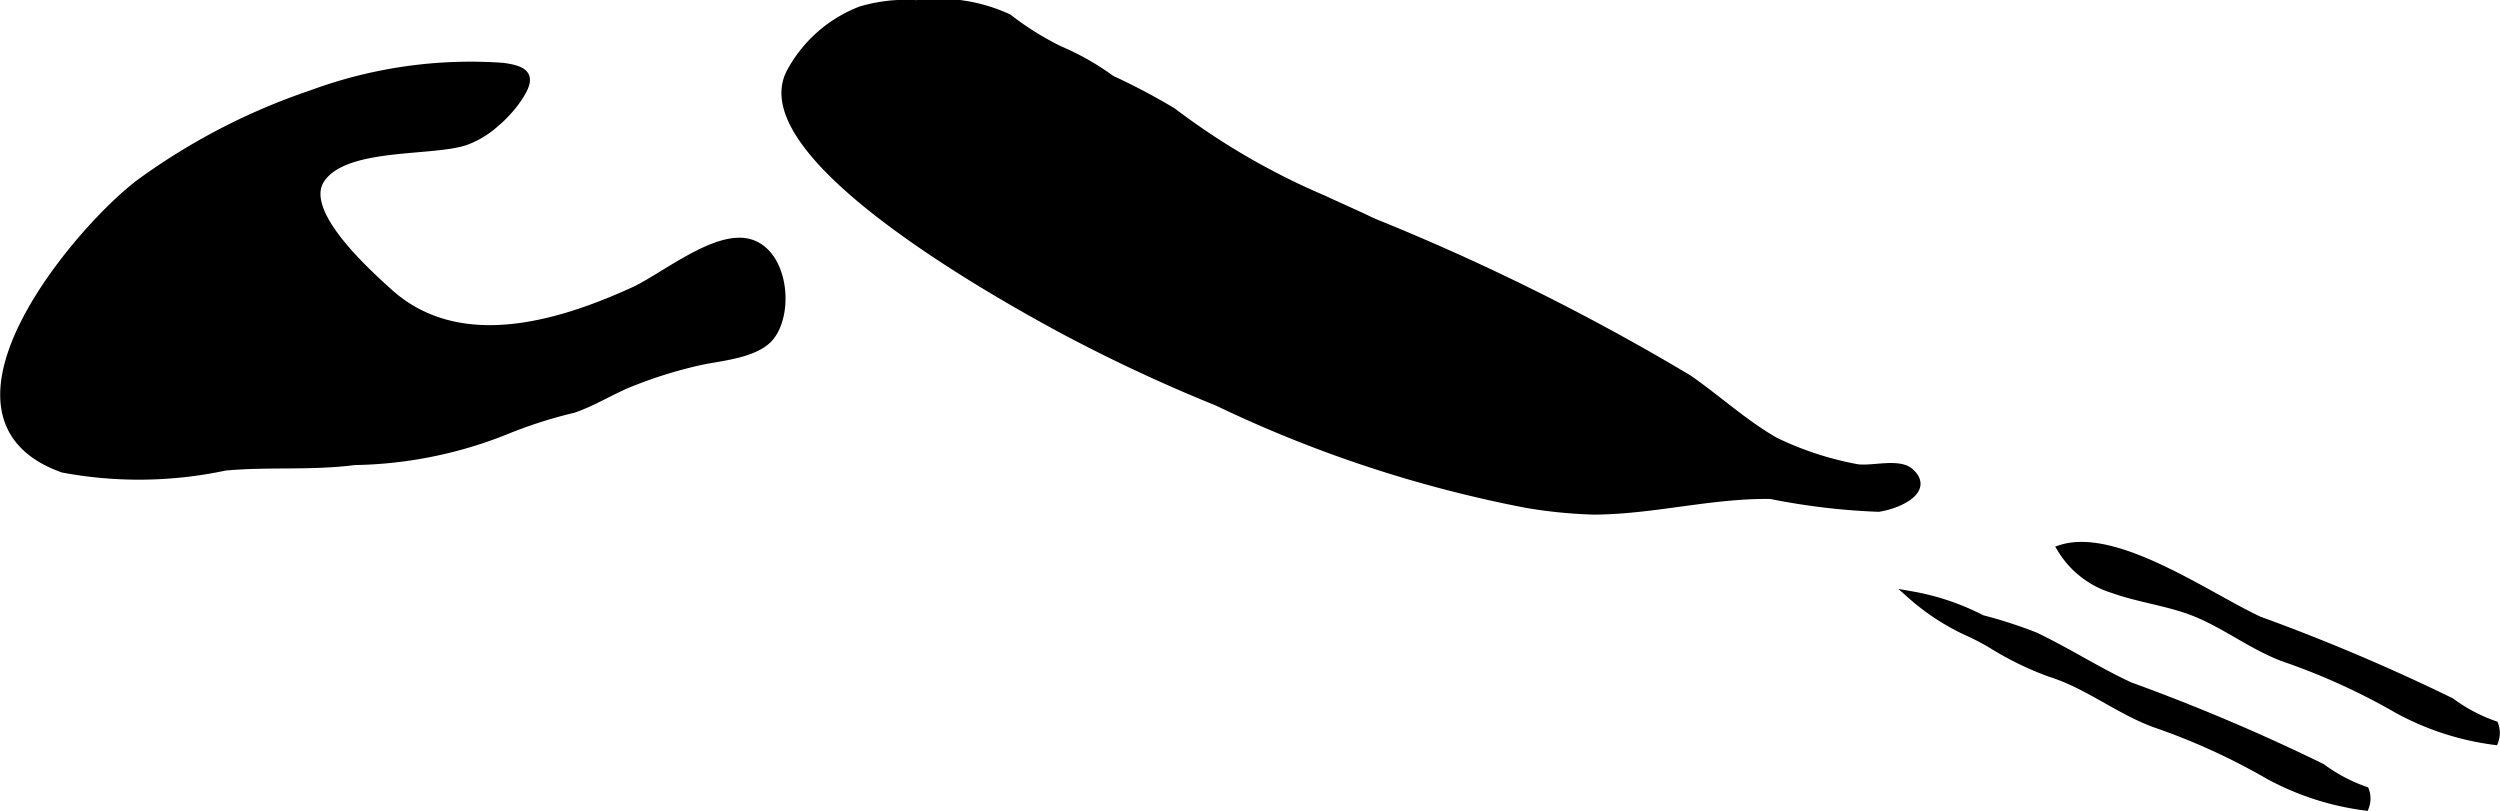 <?xml version="1.0" encoding="UTF-8"?>
<svg xmlns="http://www.w3.org/2000/svg"
     version="1.1"
     width="17.606mm"
     height="5.712mm"
     viewBox="0 0 49.906 16.193">
   <defs>
      <style type="text/css"><![CDATA[
      .a {
        stroke: #000;
        stroke-miterlimit: 10;
        stroke-width: 0.15px;
        fill-rule: evenodd;
      }
    ]]></style>
   </defs>
   <path class="a"
         d="M42.176,11.765a1.838,1.838,0,0,1-1.035-.811c1.102-.355,2.947.96,3.959,1.428a39.429,39.429,0,0,1,3.83,1.625,3.279,3.279,0,0,0,.871.461.476.476,0,0,1,0,.329,5.512,5.512,0,0,1-1.927-.624,13.002,13.002,0,0,0-2.284-1.039c-.669-.249-1.234-.719-1.909-.954C43.201,12.012,42.659,11.939,42.176,11.765Z"/>
   <path class="a"
         d="M39.72,12.845a5.373,5.373,0,0,0-.504-.255,4.622,4.622,0,0,1-1.072-.713,4.888,4.888,0,0,1,1.422.477,9.173,9.173,0,0,1,1.06.343c.643.306,1.245.696,1.892.996a39.199,39.199,0,0,1,3.83,1.625,3.276,3.276,0,0,0,.871.461.474.474,0,0,1,0,.328,5.503,5.503,0,0,1-1.927-.623,13.009,13.009,0,0,0-2.284-1.039c-.73-.272-1.338-.775-2.086-1.008A6.245,6.245,0,0,1,39.72,12.845Z"/>
   <path class="a"
         d="M9.884,2.468a1.857,1.857,0,0,1-.605.361c-.706.224-2.399.042-2.873.751-.424.634.841,1.789,1.353,2.252,1.391,1.258,3.381.661,4.89-.027.592-.271,1.629-1.136,2.3-.961.699.182.83,1.359.438,1.87-.268.348-.953.41-1.346.487a8.749,8.749,0,0,0-1.352.405c-.427.156-.798.407-1.244.562a9.126,9.126,0,0,0-1.38.445,8.483,8.483,0,0,1-2.993.597c-.849.112-1.747.03-2.585.111a8.255,8.255,0,0,1-3.233.04c-2.943-1.046.417-4.91,1.578-5.742a12.731,12.731,0,0,1,3.391-1.746,9.149,9.149,0,0,1,3.809-.544c.542.069.603.235.249.721A2.55,2.55,0,0,1,9.884,2.468Z"/>
   <path class="a"
         d="M37.503,10.143a13.397,13.397,0,0,1-2.154-.256c-1.186-.018-2.35.308-3.536.312a9.668,9.668,0,0,1-1.326-.131,25.251,25.251,0,0,1-6.183-2.039,32.263,32.263,0,0,1-3.138-1.469c-1.032-.56-6.337-3.459-5.377-5.144a2.693,2.693,0,0,1,1.397-1.216,3.171,3.171,0,0,1,1.11-.122,3.325,3.325,0,0,1,1.831.275,5.919,5.919,0,0,0,1.017.637,5.22,5.22,0,0,1,1.042.591,12.891,12.891,0,0,1,1.223.646,14.105,14.105,0,0,0,3.007,1.746c.326.152.659.296.982.453a45.462,45.462,0,0,1,6.308,3.132c.584.405,1.109.892,1.728,1.247a6.393,6.393,0,0,0,1.592.528c.296.073.872-.127,1.112.093.353.325-.11.578-.433.671A1.807,1.807,0,0,1,37.503,10.143Z"/>
</svg>

